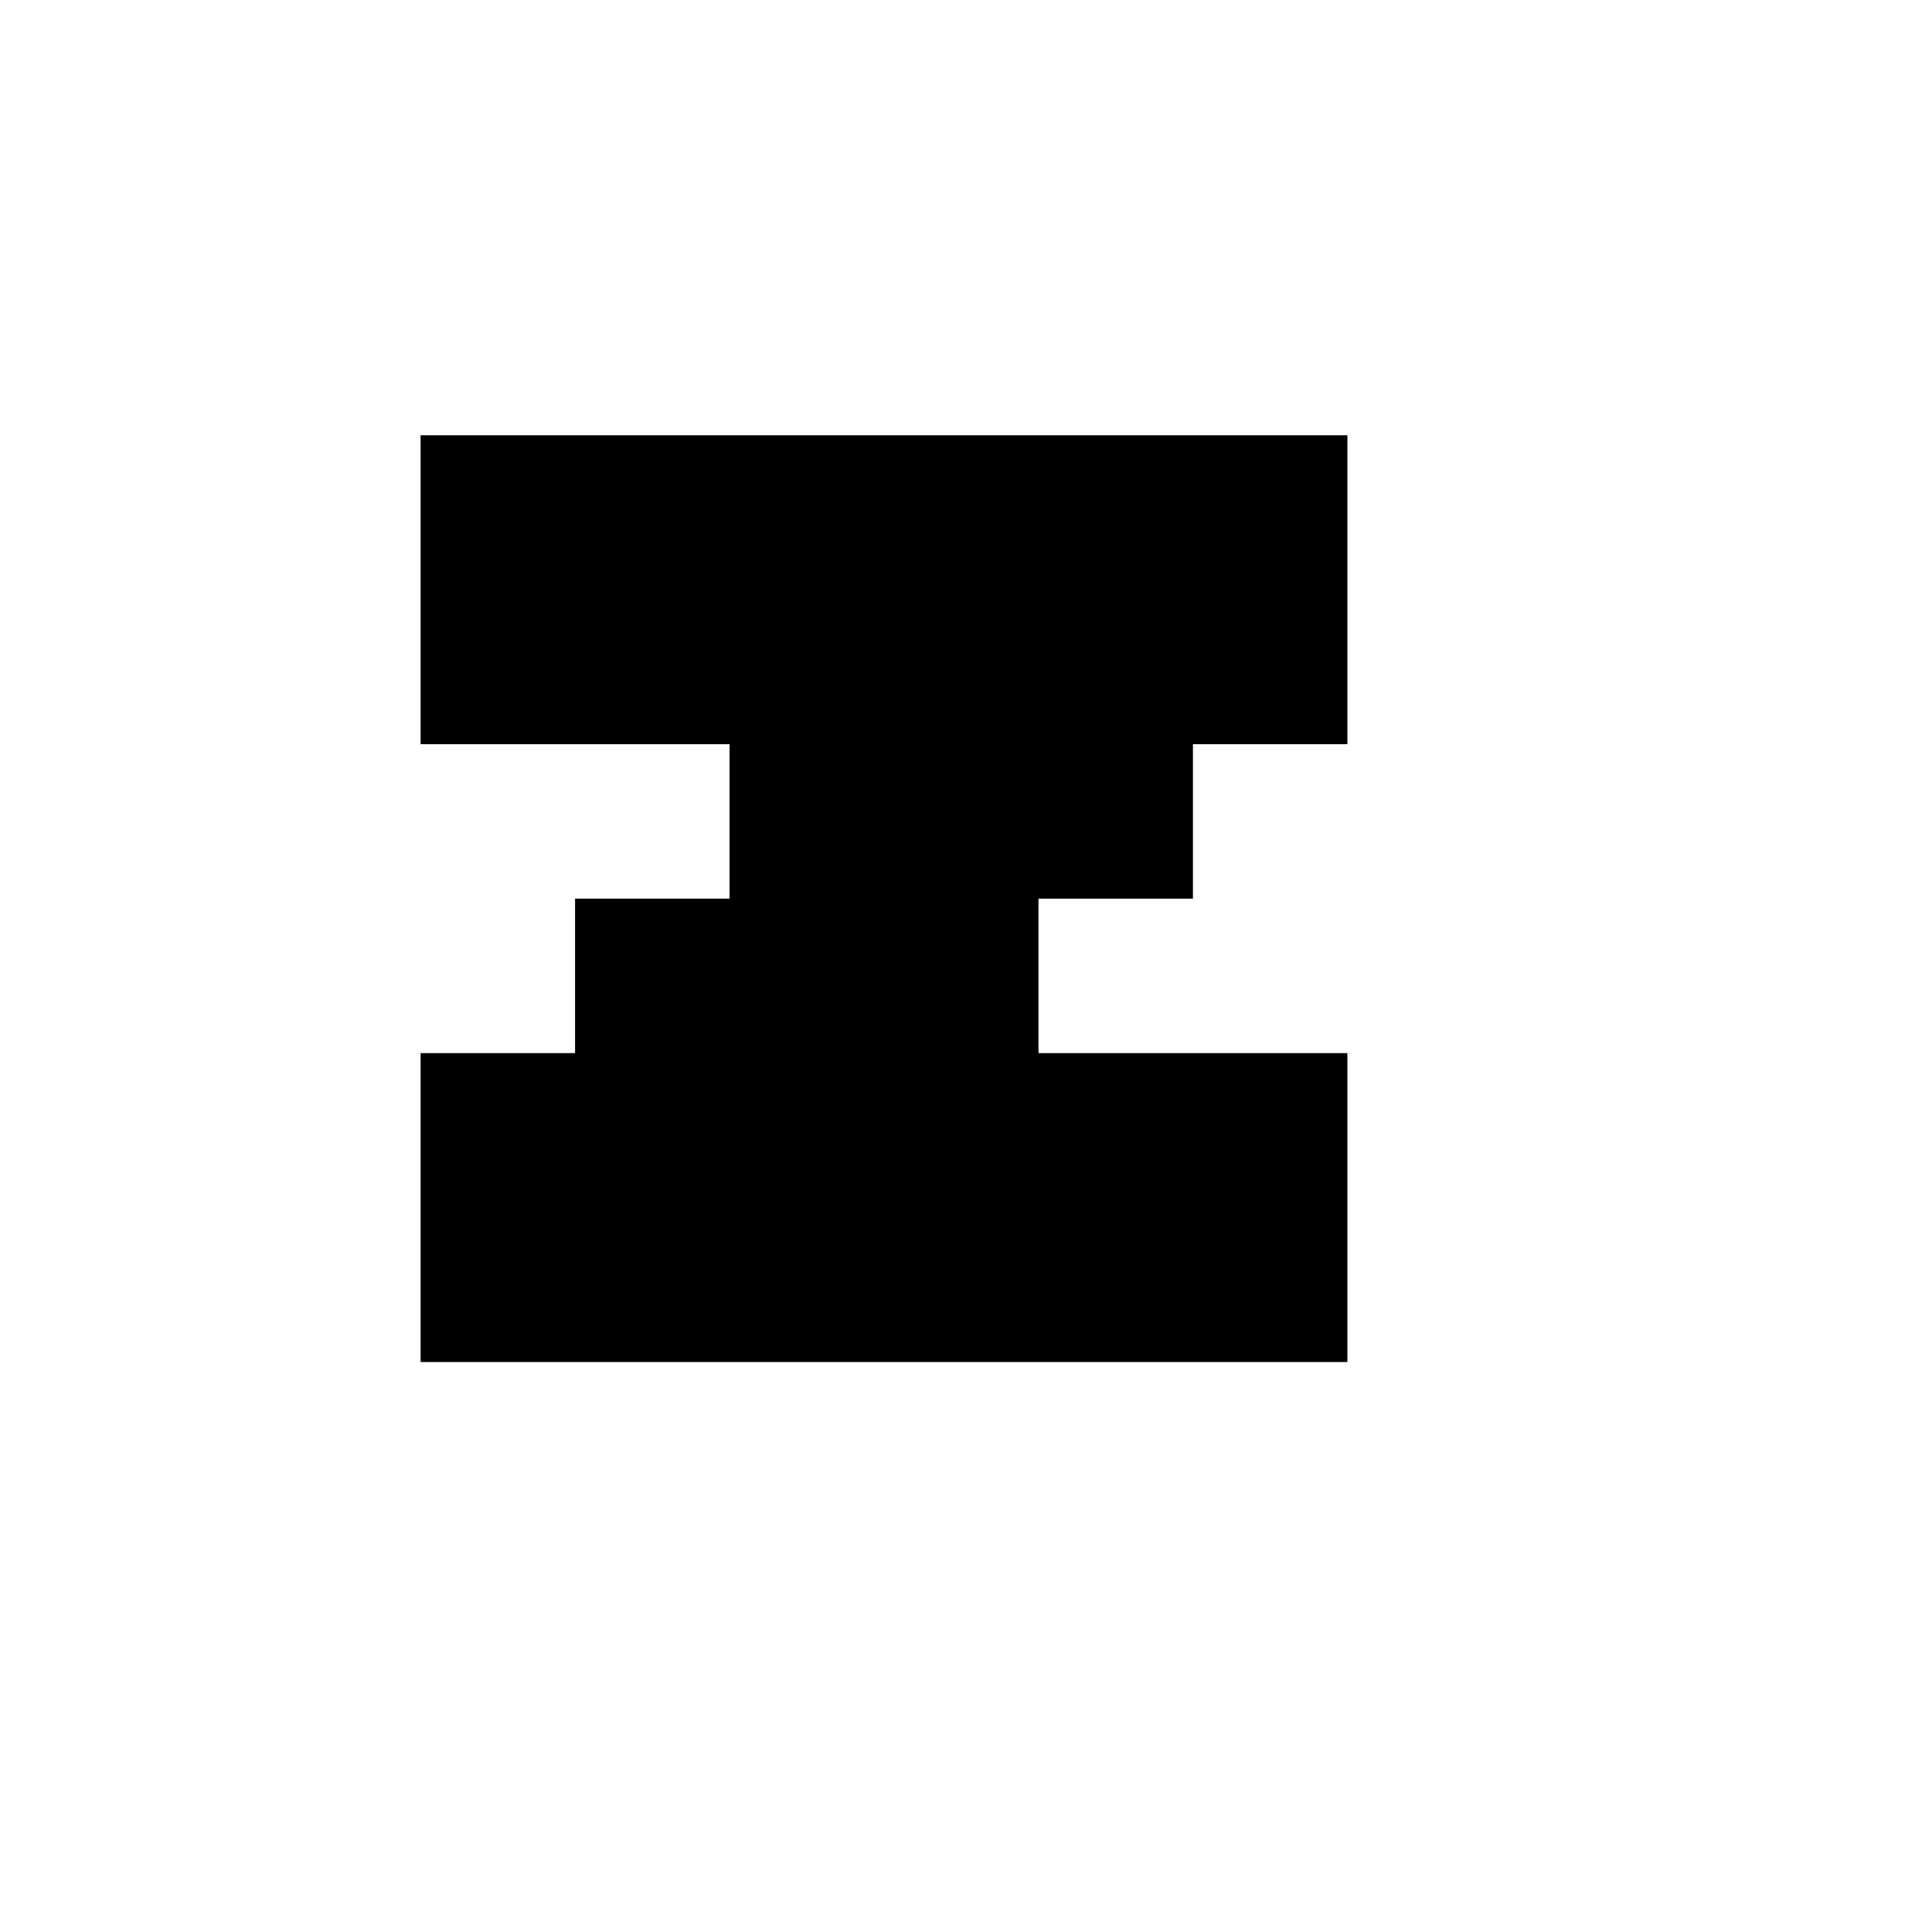 <?xml version="1.0" encoding="UTF-8"?>
<!-- Uploaded to: SVG Repo, www.svgrepo.com, Generator: SVG Repo Mixer Tools -->
<svg fill="#000000" width="800px" height="800px" version="1.1" viewBox="144 144 512 512" xmlns="http://www.w3.org/2000/svg">
 <path d="m460.14 382.15h-40.934v40.934h81.867v81.867h-245.61v-81.867h40.934v-40.934h40.934v-40.934h-81.867v-81.867h245.61v81.867h-40.934z"/>
</svg>
